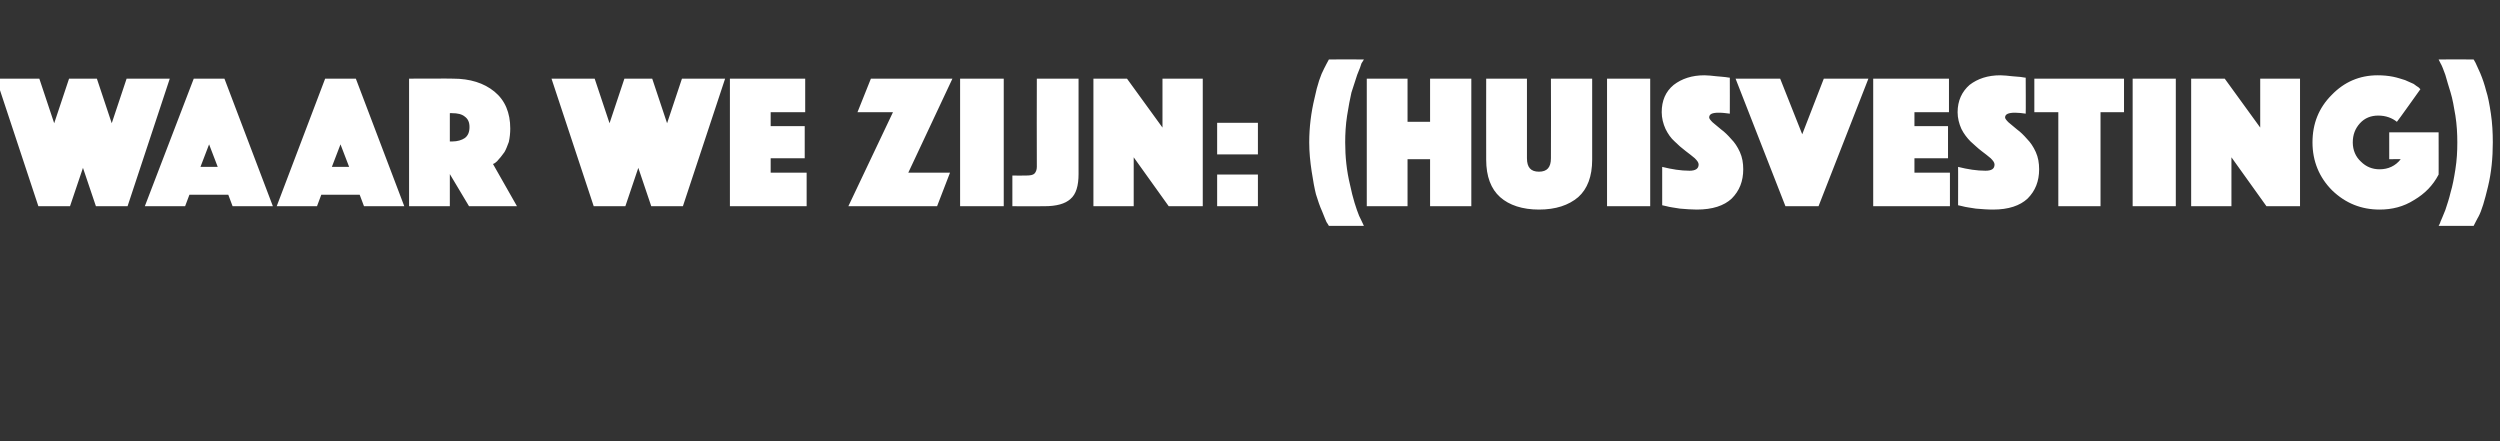 <?xml version="1.0" standalone="no"?><!DOCTYPE svg PUBLIC "-//W3C//DTD SVG 1.1//EN" "http://www.w3.org/Graphics/SVG/1.1/DTD/svg11.dtd"><svg xmlns="http://www.w3.org/2000/svg" version="1.1" width="521.3px" height="92px" viewBox="0 -4 521.3 92" style="top:-4px"><rect x="0" y="-4" width="521.3" height="92" fill="#333333" stroke="none"/>  <desc>Waar we zijn: (Huisvesting)</desc>  <defs/>  <g id="Polygon33218">    <path d="M 8 39 L -0.8 12.4 L 8.2 12.4 L 11.3 21.7 L 14.4 12.4 L 20.2 12.4 L 23.3 21.7 L 26.4 12.4 L 35.4 12.4 L 26.6 39 L 20 39 L 17.3 31 L 14.6 39 L 8 39 Z M 30.2 39 L 40.4 12.4 L 46.8 12.4 L 56.9 39 L 48.5 39 L 47.6 36.6 L 39.5 36.6 L 38.6 39 L 30.2 39 Z M 41.8 30.8 L 45.4 30.8 L 43.6 26.1 L 41.8 30.8 Z M 57.7 39 L 67.8 12.4 L 74.2 12.4 L 84.3 39 L 75.9 39 L 75 36.6 L 67 36.6 L 66.1 39 L 57.7 39 Z M 69.2 30.8 L 72.8 30.8 L 71 26.1 L 69.2 30.8 Z M 85.3 39 L 85.3 12.4 C 85.3 12.4 94.52 12.36 94.5 12.4 C 98 12.4 100.9 13.3 103.1 15.1 C 105.3 16.9 106.4 19.5 106.4 22.8 C 106.4 23.7 106.3 24.7 106.1 25.6 C 105.8 26.4 105.5 27.2 105.2 27.7 C 104.8 28.2 104.5 28.7 104.1 29.1 C 103.8 29.5 103.5 29.8 103.2 30 C 103.2 30 102.8 30.2 102.8 30.2 L 107.8 39 L 97.8 39 L 93.8 32.3 L 93.8 39 L 85.3 39 Z M 93.8 19.6 L 93.8 25.5 C 93.8 25.5 94.28 25.48 94.3 25.5 C 95.4 25.5 96.3 25.2 96.9 24.8 C 97.6 24.3 97.9 23.5 97.9 22.5 C 97.9 21.5 97.6 20.8 96.9 20.3 C 96.3 19.8 95.4 19.6 94.3 19.6 C 94.28 19.56 93.8 19.6 93.8 19.6 Z M 123.8 39 L 115 12.4 L 124 12.4 L 127.1 21.7 L 130.2 12.4 L 136 12.4 L 139.1 21.7 L 142.2 12.4 L 151.2 12.4 L 142.4 39 L 135.8 39 L 133.1 31 L 130.4 39 L 123.8 39 Z M 152.2 39 L 152.2 12.4 L 167.9 12.4 L 167.9 19.4 L 160.7 19.4 L 160.7 22.3 L 167.8 22.3 L 167.8 29 L 160.7 29 L 160.7 32 L 168.2 32 L 168.2 39 L 152.2 39 Z M 176.9 39 L 186.2 19.4 L 178.8 19.4 L 181.6 12.4 L 198.6 12.4 L 189.4 32 L 198.1 32 L 195.4 39 L 176.9 39 Z M 200.2 39 L 200.2 12.4 L 209.3 12.4 L 209.3 39 L 200.2 39 Z M 211.1 39 L 211.1 32.6 C 211.1 32.6 214 32.64 214 32.6 C 214.8 32.6 215.4 32.5 215.7 32.2 C 216 31.9 216.2 31.4 216.2 30.8 C 216.16 30.8 216.2 12.4 216.2 12.4 L 224.9 12.4 C 224.9 12.4 224.92 32.28 224.9 32.3 C 224.9 34.7 224.4 36.5 223.2 37.5 C 222.1 38.5 220.3 39 217.8 39 C 217.8 39.04 211.1 39 211.1 39 Z M 228 39 L 228 12.4 L 235 12.4 L 242.4 22.6 L 242.4 12.4 L 250.8 12.4 L 250.8 39 L 243.7 39 L 236.4 28.8 L 236.4 39 L 228 39 Z M 253.8 39 L 253.8 32.4 L 262.3 32.4 L 262.3 39 L 253.8 39 Z M 253.8 28.2 L 253.8 21.6 L 262.3 21.6 L 262.3 28.2 L 253.8 28.2 Z M 273 25.7 C 273 22.5 273.4 19.4 274.1 16.5 C 274.7 13.6 275.4 11.6 276.1 10.3 C 276.08 10.28 277.1 8.4 277.1 8.4 C 277.1 8.4 284.36 8.36 284.4 8.4 C 284.3 8.6 284.1 8.9 283.9 9.2 C 283.8 9.6 283.5 10.4 283 11.6 C 282.6 12.8 282.2 14.1 281.8 15.3 C 281.5 16.6 281.2 18.2 280.9 20.1 C 280.6 22 280.5 23.9 280.5 25.7 C 280.5 28.7 280.8 31.6 281.5 34.5 C 282.1 37.4 282.8 39.5 283.4 41 C 283.4 40.96 284.4 43.1 284.4 43.1 C 284.4 43.1 277.08 43.08 277.1 43.1 C 277 42.9 276.8 42.6 276.6 42.3 C 276.5 42 276.1 41.2 275.7 40.1 C 275.2 39 274.8 37.8 274.4 36.5 C 274.1 35.3 273.8 33.7 273.5 31.7 C 273.2 29.7 273 27.7 273 25.7 Z M 285 39 L 285 12.4 L 293.5 12.4 L 293.5 21.4 L 298.2 21.4 L 298.2 12.4 L 306.8 12.4 L 306.8 39 L 298.2 39 L 298.2 29.2 L 293.5 29.2 L 293.5 39 L 285 39 Z M 332 29.3 C 332 32.8 331 35.4 329.1 37.1 C 327.1 38.8 324.4 39.7 320.9 39.7 C 317.5 39.7 314.7 38.8 312.8 37.1 C 310.9 35.4 309.9 32.8 309.9 29.3 C 309.88 29.32 309.9 12.4 309.9 12.4 L 318.4 12.4 C 318.4 12.4 318.4 28.96 318.4 29 C 318.4 30.9 319.2 31.8 320.9 31.8 C 322.6 31.8 323.4 30.9 323.4 29 C 323.44 28.96 323.4 12.4 323.4 12.4 L 332 12.4 L 332 29.3 C 332 29.3 332 29.32 332 29.3 Z M 335.1 39 L 335.1 12.4 L 344.1 12.4 L 344.1 39 L 335.1 39 Z M 346.6 38.8 C 346.6 38.8 346.6 30.76 346.6 30.8 C 348.6 31.3 350.5 31.6 352.3 31.6 C 353.5 31.6 354.2 31.2 354.2 30.3 C 354.2 29.9 353.9 29.5 353.4 29 C 352.9 28.6 352.2 28 351.5 27.5 C 350.7 26.9 349.9 26.2 349.2 25.5 C 348.4 24.8 347.8 23.9 347.3 22.9 C 346.8 21.8 346.5 20.6 346.5 19.4 C 346.5 17 347.3 15.1 349 13.7 C 350.7 12.4 352.8 11.7 355.4 11.7 C 356.1 11.7 357 11.8 357.9 11.9 C 358.7 12 359.4 12 360 12.1 C 359.96 12.12 360.7 12.2 360.7 12.2 C 360.7 12.2 360.72 19.72 360.7 19.7 C 359.9 19.6 359.2 19.5 358.4 19.5 C 357 19.5 356.4 19.8 356.4 20.5 C 356.4 20.7 356.6 21 357.1 21.5 C 357.6 21.9 358.2 22.4 358.9 23 C 359.6 23.5 360.3 24.2 361 25 C 361.7 25.7 362.3 26.6 362.8 27.7 C 363.3 28.8 363.5 30 363.5 31.3 C 363.5 33.8 362.7 35.8 361.1 37.4 C 359.5 38.9 357.1 39.7 353.8 39.7 C 352.7 39.7 351.5 39.6 350.3 39.5 C 349.1 39.3 348.2 39.2 347.5 39 C 347.52 39 346.6 38.8 346.6 38.8 Z M 361.9 12.4 L 371.2 12.4 L 375.8 24 L 380.3 12.4 L 389.6 12.4 L 379.2 39 L 372.3 39 L 361.9 12.4 Z M 390.6 39 L 390.6 12.4 L 406.4 12.4 L 406.4 19.4 L 399.2 19.4 L 399.2 22.3 L 406.2 22.3 L 406.2 29 L 399.2 29 L 399.2 32 L 406.6 32 L 406.6 39 L 390.6 39 Z M 408.3 38.8 C 408.3 38.8 408.32 30.76 408.3 30.8 C 410.3 31.3 412.2 31.6 414 31.6 C 415.3 31.6 415.9 31.2 415.9 30.3 C 415.9 29.9 415.6 29.5 415.1 29 C 414.6 28.6 413.9 28 413.2 27.5 C 412.4 26.9 411.7 26.2 410.9 25.5 C 410.2 24.8 409.5 23.9 409 22.9 C 408.5 21.8 408.2 20.6 408.2 19.4 C 408.2 17 409.1 15.1 410.7 13.7 C 412.4 12.4 414.5 11.7 417.1 11.7 C 417.8 11.7 418.7 11.8 419.6 11.9 C 420.5 12 421.2 12 421.7 12.1 C 421.68 12.12 422.4 12.2 422.4 12.2 C 422.4 12.2 422.44 19.72 422.4 19.7 C 421.7 19.6 420.9 19.5 420.2 19.5 C 418.8 19.5 418.1 19.8 418.1 20.5 C 418.1 20.7 418.3 21 418.8 21.5 C 419.3 21.9 419.9 22.4 420.6 23 C 421.3 23.5 422 24.2 422.7 25 C 423.4 25.7 424 26.6 424.5 27.7 C 425 28.8 425.2 30 425.2 31.3 C 425.2 33.8 424.4 35.8 422.8 37.4 C 421.2 38.9 418.8 39.7 415.6 39.7 C 414.4 39.7 413.2 39.6 412 39.5 C 410.8 39.3 409.9 39.2 409.2 39 C 409.24 39 408.3 38.8 408.3 38.8 Z M 429.2 39 L 429.2 19.4 L 424.2 19.4 L 424.2 12.4 L 442.9 12.4 L 442.9 19.4 L 438 19.4 L 438 39 L 429.2 39 Z M 444.7 39 L 444.7 12.4 L 453.7 12.4 L 453.7 39 L 444.7 39 Z M 456.9 39 L 456.9 12.4 L 463.9 12.4 L 471.3 22.6 L 471.3 12.4 L 479.6 12.4 L 479.6 39 L 472.6 39 L 465.3 28.8 L 465.3 39 L 456.9 39 Z M 504.7 14.6 C 504.7 14.6 499.84 21.44 499.8 21.4 C 498.8 20.6 497.5 20.1 495.9 20.1 C 494.4 20.1 493.1 20.6 492.1 21.7 C 491.1 22.8 490.6 24.1 490.6 25.7 C 490.6 27.3 491.2 28.7 492.3 29.7 C 493.4 30.8 494.7 31.3 496.2 31.3 C 498 31.3 499.5 30.6 500.6 29.2 C 500.64 29.16 498.2 29.2 498.2 29.2 L 498.2 23.6 L 508.5 23.6 C 508.5 23.6 508.52 32.44 508.5 32.4 C 507.3 34.7 505.6 36.4 503.4 37.7 C 501.2 39.1 498.8 39.7 496.2 39.7 C 492.4 39.7 489.1 38.4 486.3 35.7 C 483.6 33 482.2 29.6 482.2 25.7 C 482.2 21.8 483.5 18.5 486.2 15.8 C 488.8 13.1 492 11.7 495.8 11.7 C 496.9 11.7 498 11.8 499 12 C 500 12.2 500.8 12.5 501.5 12.7 C 502.2 13 502.8 13.3 503.3 13.5 C 503.7 13.8 504.1 14.1 504.3 14.2 C 504.32 14.24 504.7 14.6 504.7 14.6 Z M 519.8 25.7 C 519.8 28.9 519.5 32 518.8 34.9 C 518.1 37.8 517.5 39.9 516.8 41.2 C 516.79 41.16 515.8 43.1 515.8 43.1 C 515.8 43.1 508.51 43.08 508.5 43.1 C 508.6 42.9 508.8 42.6 508.9 42.2 C 509.1 41.8 509.4 41 509.9 39.8 C 510.3 38.6 510.7 37.4 511 36.1 C 511.4 34.8 511.7 33.2 512 31.3 C 512.3 29.4 512.4 27.6 512.4 25.7 C 512.4 23.9 512.3 22 512 20.1 C 511.7 18.3 511.4 16.6 511 15.3 C 510.6 14 510.2 12.7 509.9 11.6 C 509.5 10.5 509.2 9.7 508.9 9.2 C 508.91 9.2 508.5 8.4 508.5 8.4 C 508.5 8.4 515.79 8.36 515.8 8.4 C 515.9 8.5 516 8.8 516.2 9.1 C 516.4 9.5 516.7 10.2 517.2 11.3 C 517.7 12.5 518.1 13.7 518.4 14.9 C 518.8 16.1 519.1 17.7 519.4 19.7 C 519.7 21.7 519.8 23.7 519.8 25.7 Z " stroke="none" fill="#fff"/>  </g></svg>